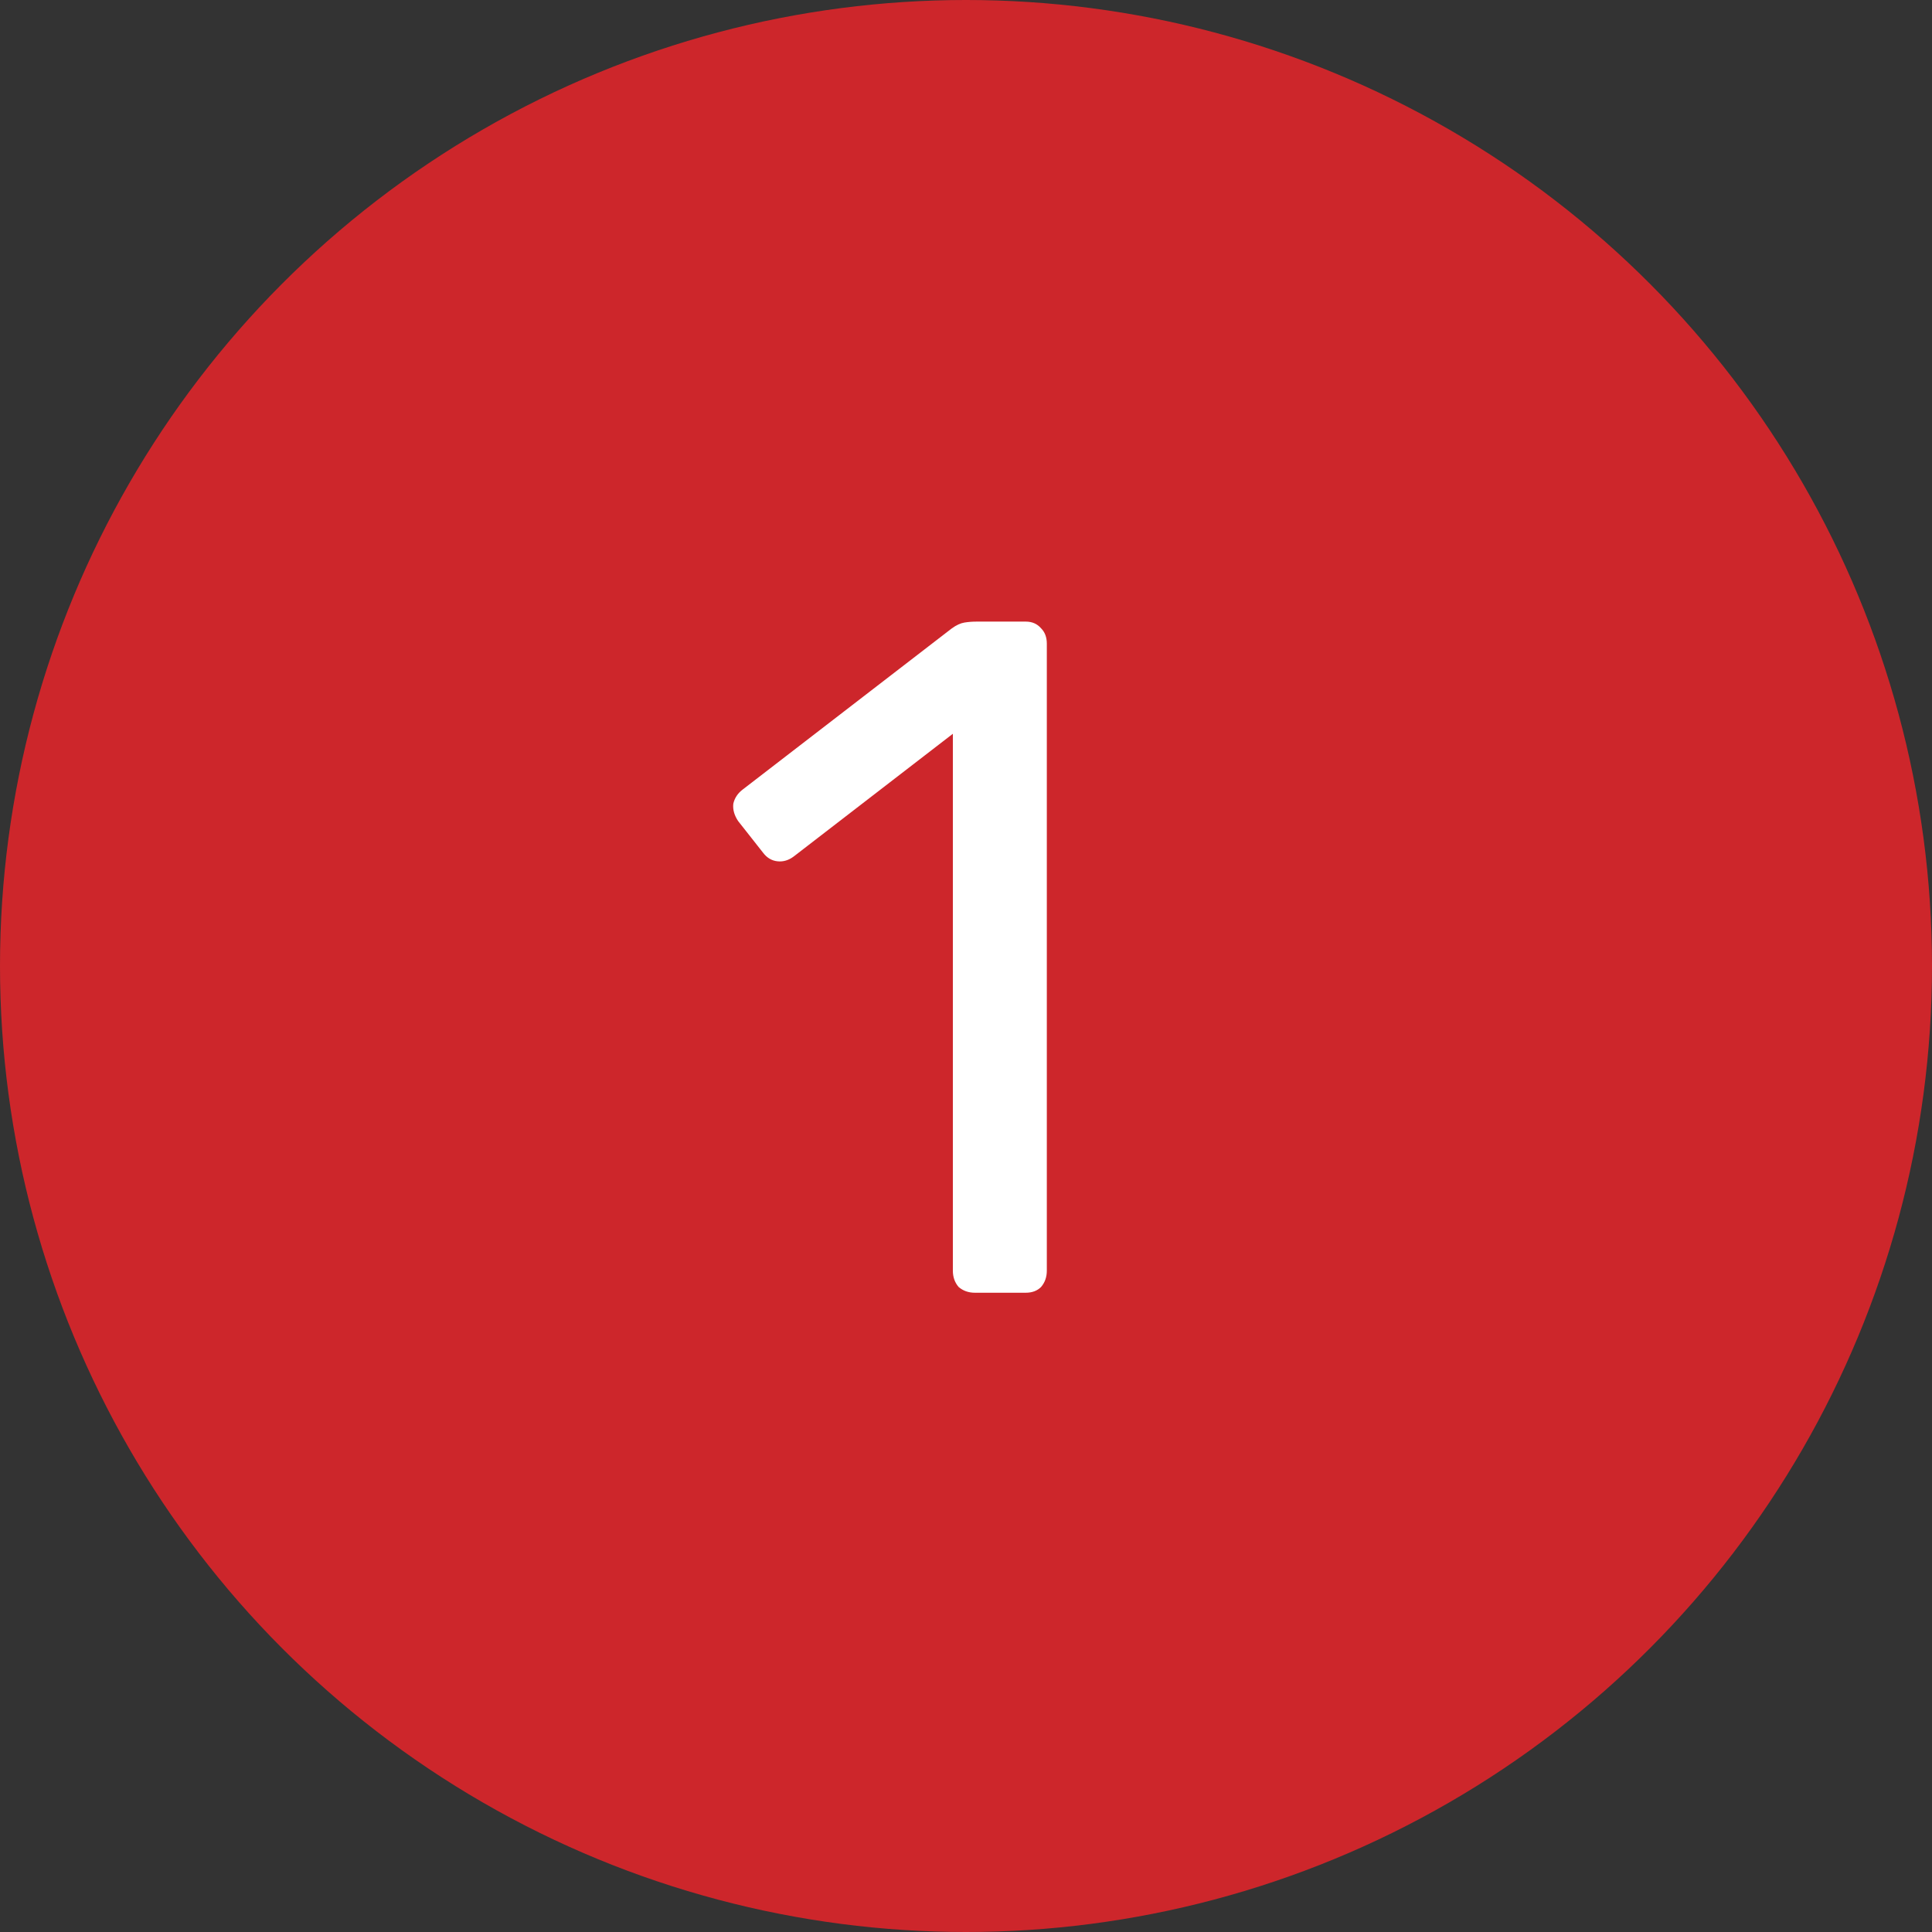 <svg width="408" height="408" viewBox="0 0 408 408" fill="none" xmlns="http://www.w3.org/2000/svg">
<rect x="0" y="0" width="408" height="408" fill="#333333" stroke="none"/>
<circle cx="204" cy="204" r="204" fill="#CD262B"/>
<path d="M205.882 273C204.533 273 203.385 272.595 202.44 271.785C201.631 270.84 201.226 269.693 201.226 268.343V154.958L167.615 180.875C166.535 181.685 165.388 182.022 164.173 181.887C162.958 181.752 161.946 181.145 161.136 180.065L155.872 173.383C155.062 172.169 154.724 170.954 154.859 169.739C155.129 168.524 155.804 167.512 156.884 166.702L201.023 132.686C201.968 132.011 202.845 131.607 203.655 131.472C204.465 131.337 205.343 131.269 206.287 131.269H216.614C217.963 131.269 219.043 131.742 219.853 132.686C220.663 133.496 221.068 134.576 221.068 135.926V268.343C221.068 269.693 220.663 270.84 219.853 271.785C219.043 272.595 217.963 273 216.614 273H205.882Z" fill="white"/>
</svg>
